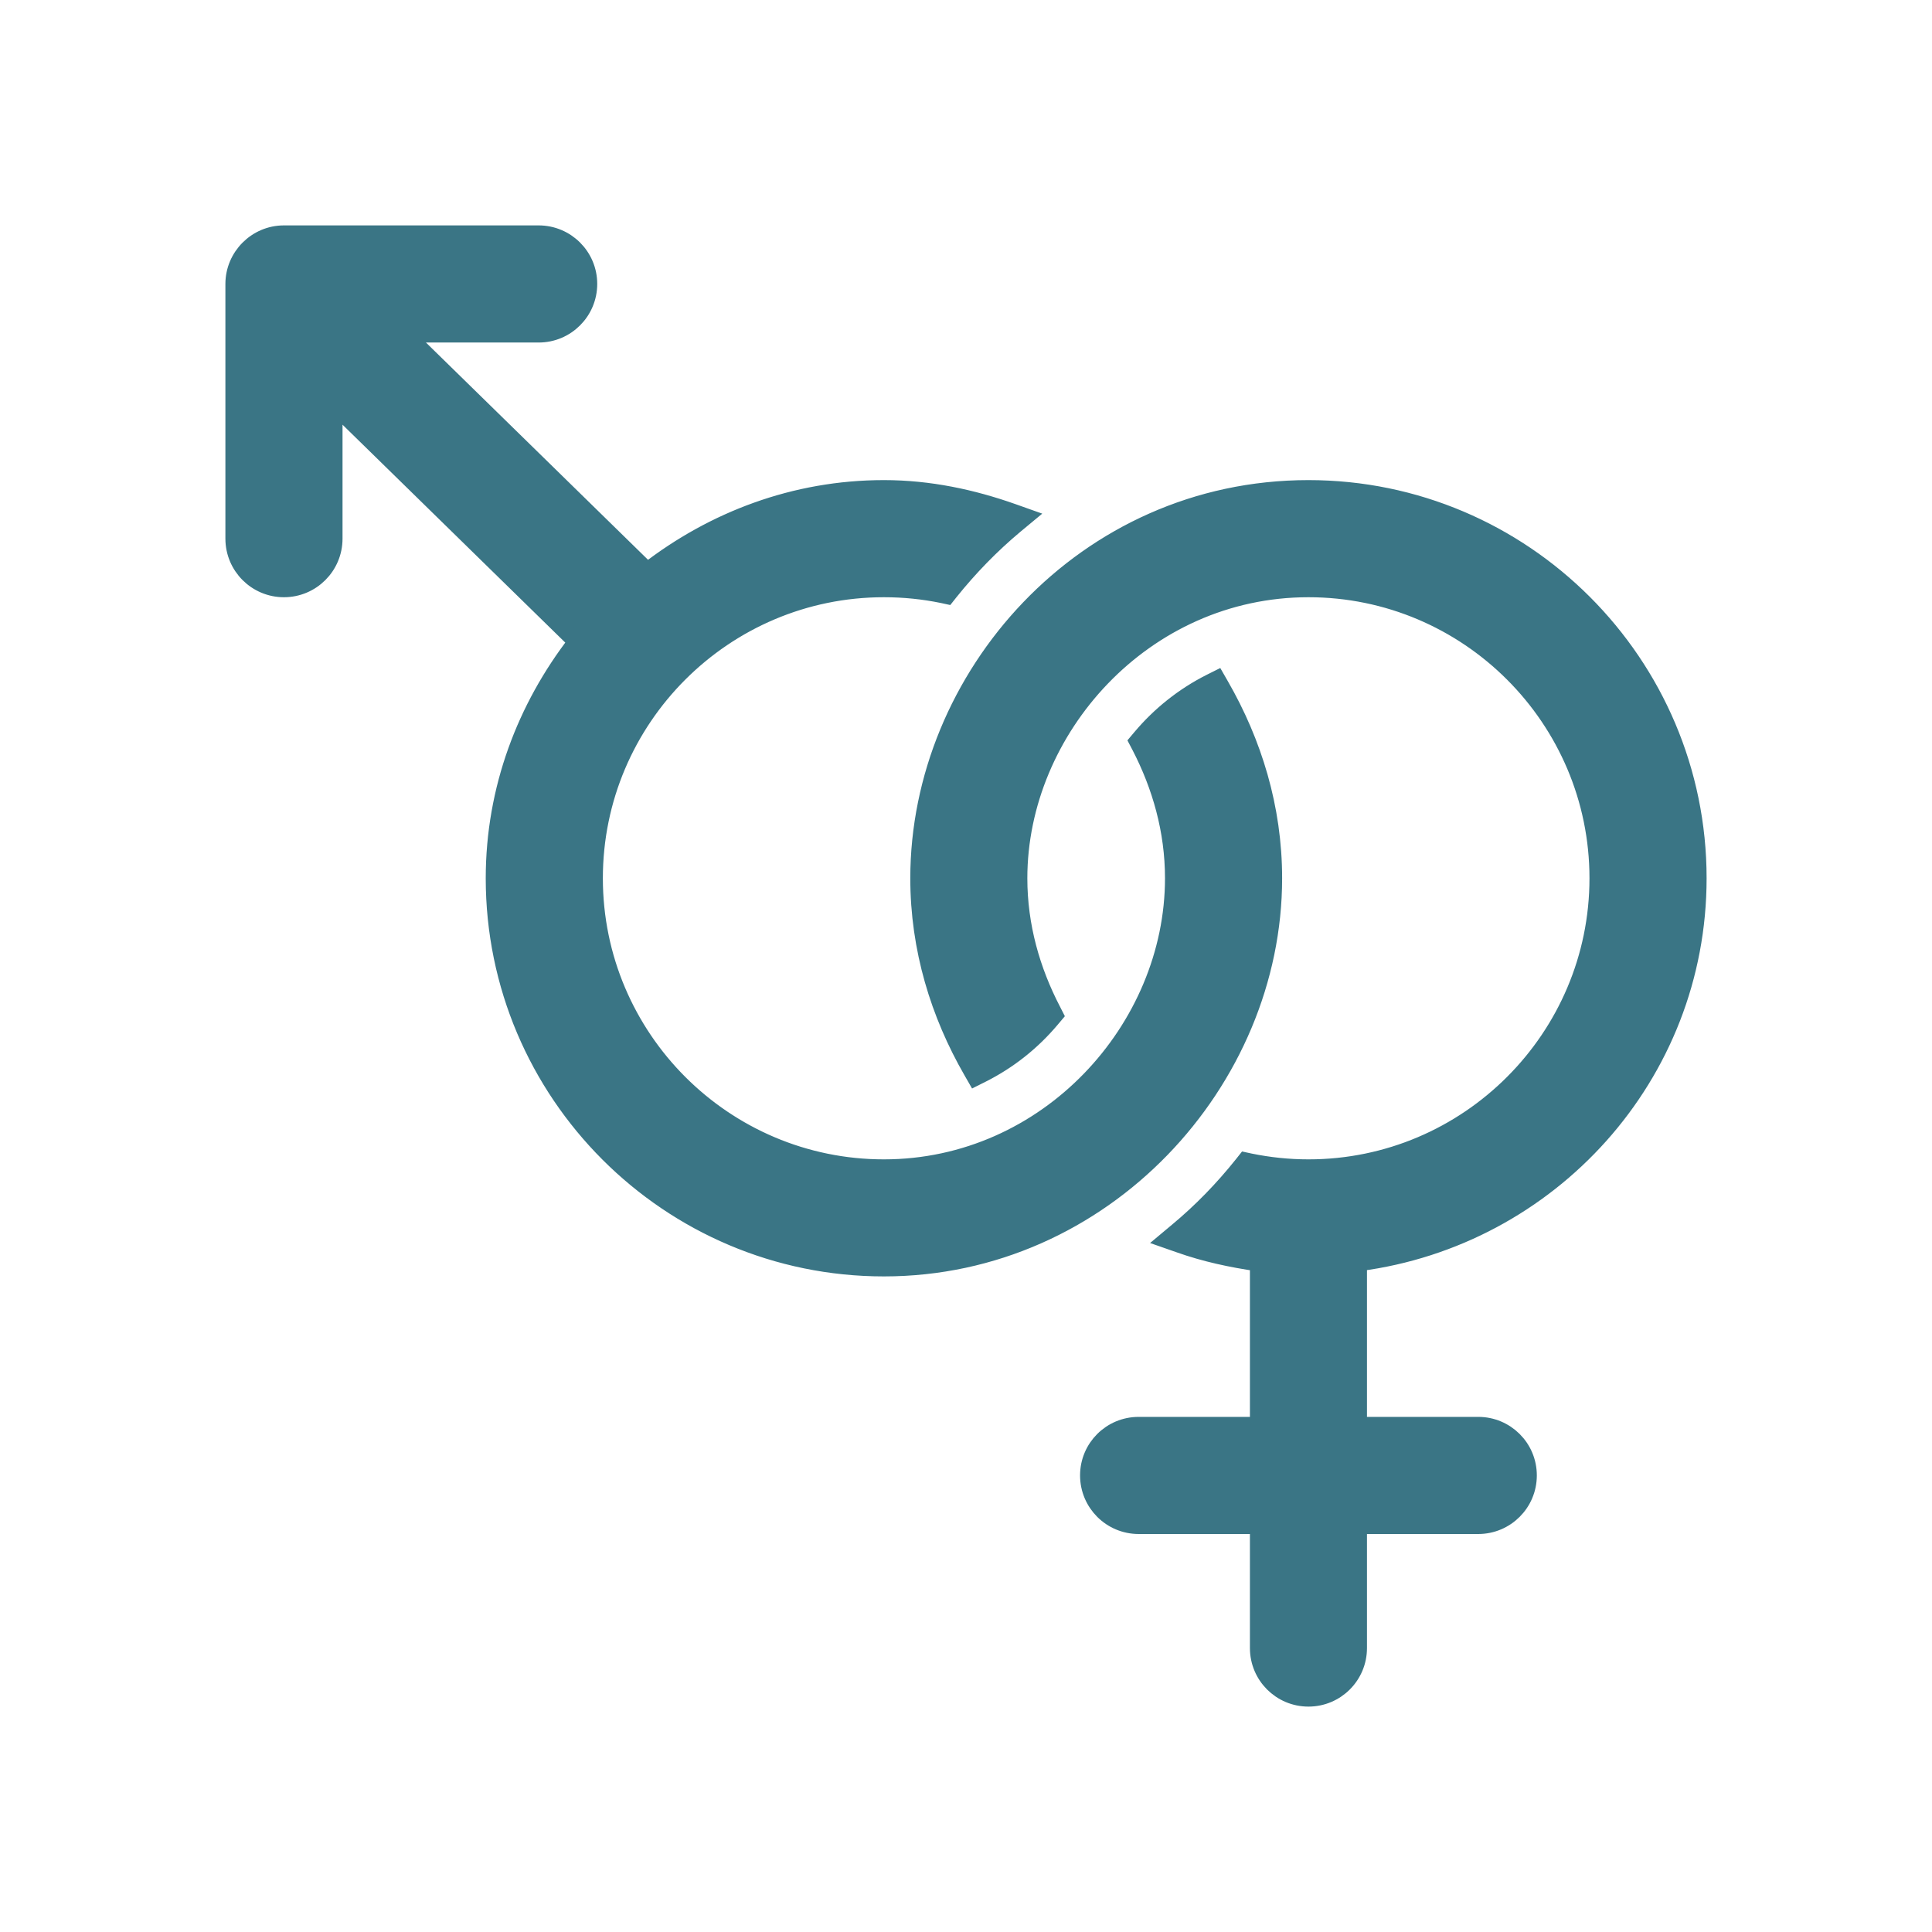 <svg width="24" height="24" viewBox="0 0 24 24" fill="none" xmlns="http://www.w3.org/2000/svg">
<path d="M14.621 15.292L14.486 15.405L14.652 15.463C14.965 15.574 15.293 15.645 15.627 15.693V17.701H14.145C13.798 17.701 13.517 17.981 13.517 18.328C13.517 18.675 13.798 18.956 14.145 18.956H15.627V20.473C15.627 20.819 15.907 21.1 16.254 21.1C16.601 21.1 16.881 20.819 16.881 20.473V18.956H18.363C18.71 18.956 18.991 18.675 18.991 18.328C18.991 17.981 18.71 17.701 18.363 17.701H16.881V15.691C19.254 15.381 21.1 13.368 21.1 10.91C21.1 8.238 18.926 6.064 16.254 6.064C13.46 6.064 11.408 8.413 11.408 10.91C11.408 11.788 11.66 12.6 12.068 13.308L12.115 13.39L12.199 13.348C12.535 13.179 12.827 12.946 13.066 12.661L13.109 12.61L13.079 12.551C12.821 12.055 12.662 11.503 12.662 10.91C12.662 9.064 14.209 7.319 16.254 7.319C18.234 7.319 19.845 8.93 19.845 10.91C19.845 12.89 18.234 14.502 16.254 14.502C16.006 14.502 15.763 14.476 15.529 14.428L15.469 14.415L15.431 14.463C15.189 14.766 14.919 15.045 14.621 15.292ZM4.155 6.691V5.038L7.155 7.973C6.525 8.789 6.134 9.799 6.134 10.91C6.134 13.582 8.308 15.756 10.98 15.756C13.719 15.756 15.827 13.432 15.827 10.91C15.827 10.032 15.574 9.221 15.166 8.512L15.119 8.43L15.035 8.472C14.7 8.641 14.407 8.875 14.168 9.159L14.125 9.21L14.156 9.269C14.413 9.765 14.572 10.318 14.572 10.91C14.572 12.775 13.011 14.502 10.98 14.502C9 14.502 7.389 12.89 7.389 10.91C7.389 8.93 9 7.319 10.98 7.319C11.229 7.319 11.471 7.344 11.705 7.392L11.765 7.405L11.803 7.357C12.046 7.054 12.316 6.776 12.613 6.528L12.748 6.416L12.582 6.357C12.081 6.18 11.547 6.064 10.98 6.064C9.869 6.064 8.858 6.455 8.042 7.086L5.046 4.155H6.691C7.038 4.155 7.319 3.874 7.319 3.527C7.319 3.181 7.038 2.9 6.691 2.9H3.527C3.181 2.9 2.9 3.184 2.9 3.527V6.691C2.9 7.038 3.181 7.319 3.527 7.319C3.874 7.319 4.155 7.038 4.155 6.691Z" fill="#3A7585" stroke="#3A7585" stroke-width="0.2"/>
</svg>
